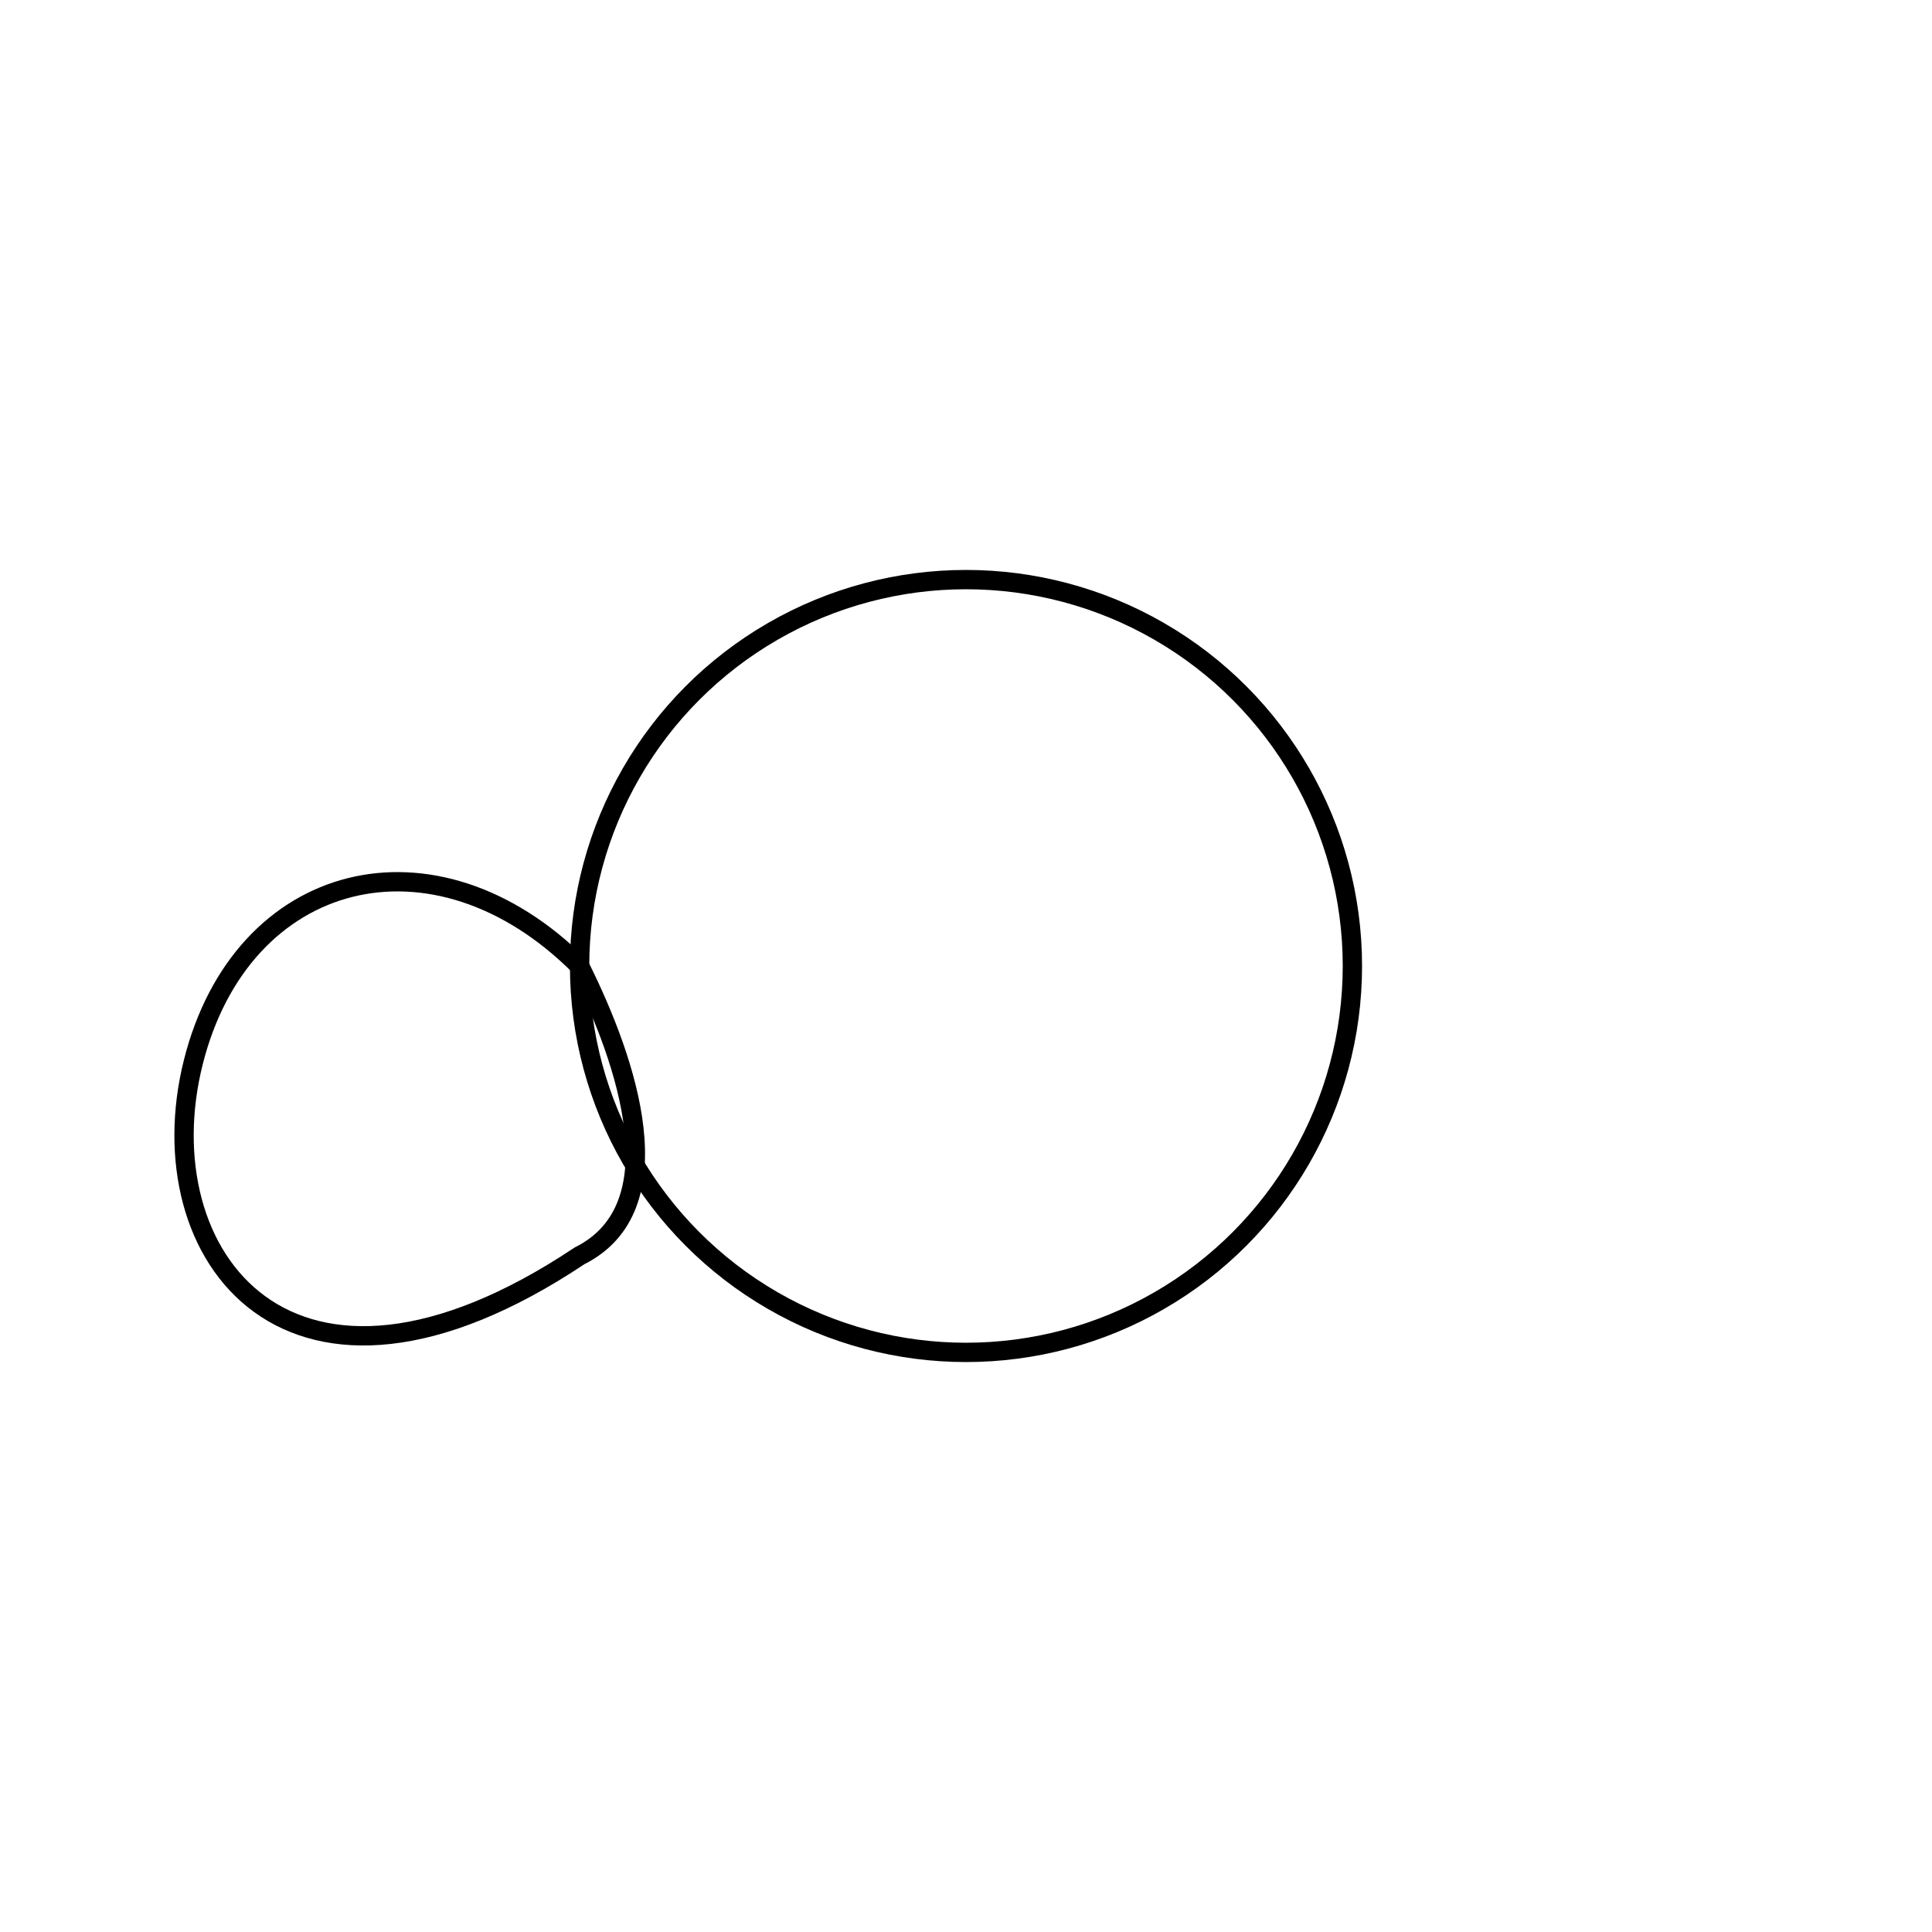 <?xml version="1.0" encoding="UTF-8"?>
<!-- Logo for Icarus Airlines – minimalist melting wing against a sun -->
<svg width="200" height="200" viewBox="0 0 200 200" xmlns="http://www.w3.org/2000/svg">
  <!-- The Sun -->
  <circle cx="100" cy="100" r="40" stroke="currentColor" stroke-width="2" fill="none"/>
  
  <!-- The Melting Wing -->
  <!-- The wing starts at the sun's left edge, curves upward then droops gently on the lower edge -->
  <path d="
    M60,100
    C45,85, 25,90, 20,110
    C15,130, 30,150, 60,130
    C70,125, 65,110, 60,100
    Z" 
    fill="none" stroke="currentColor" stroke-width="2"/>
</svg>
